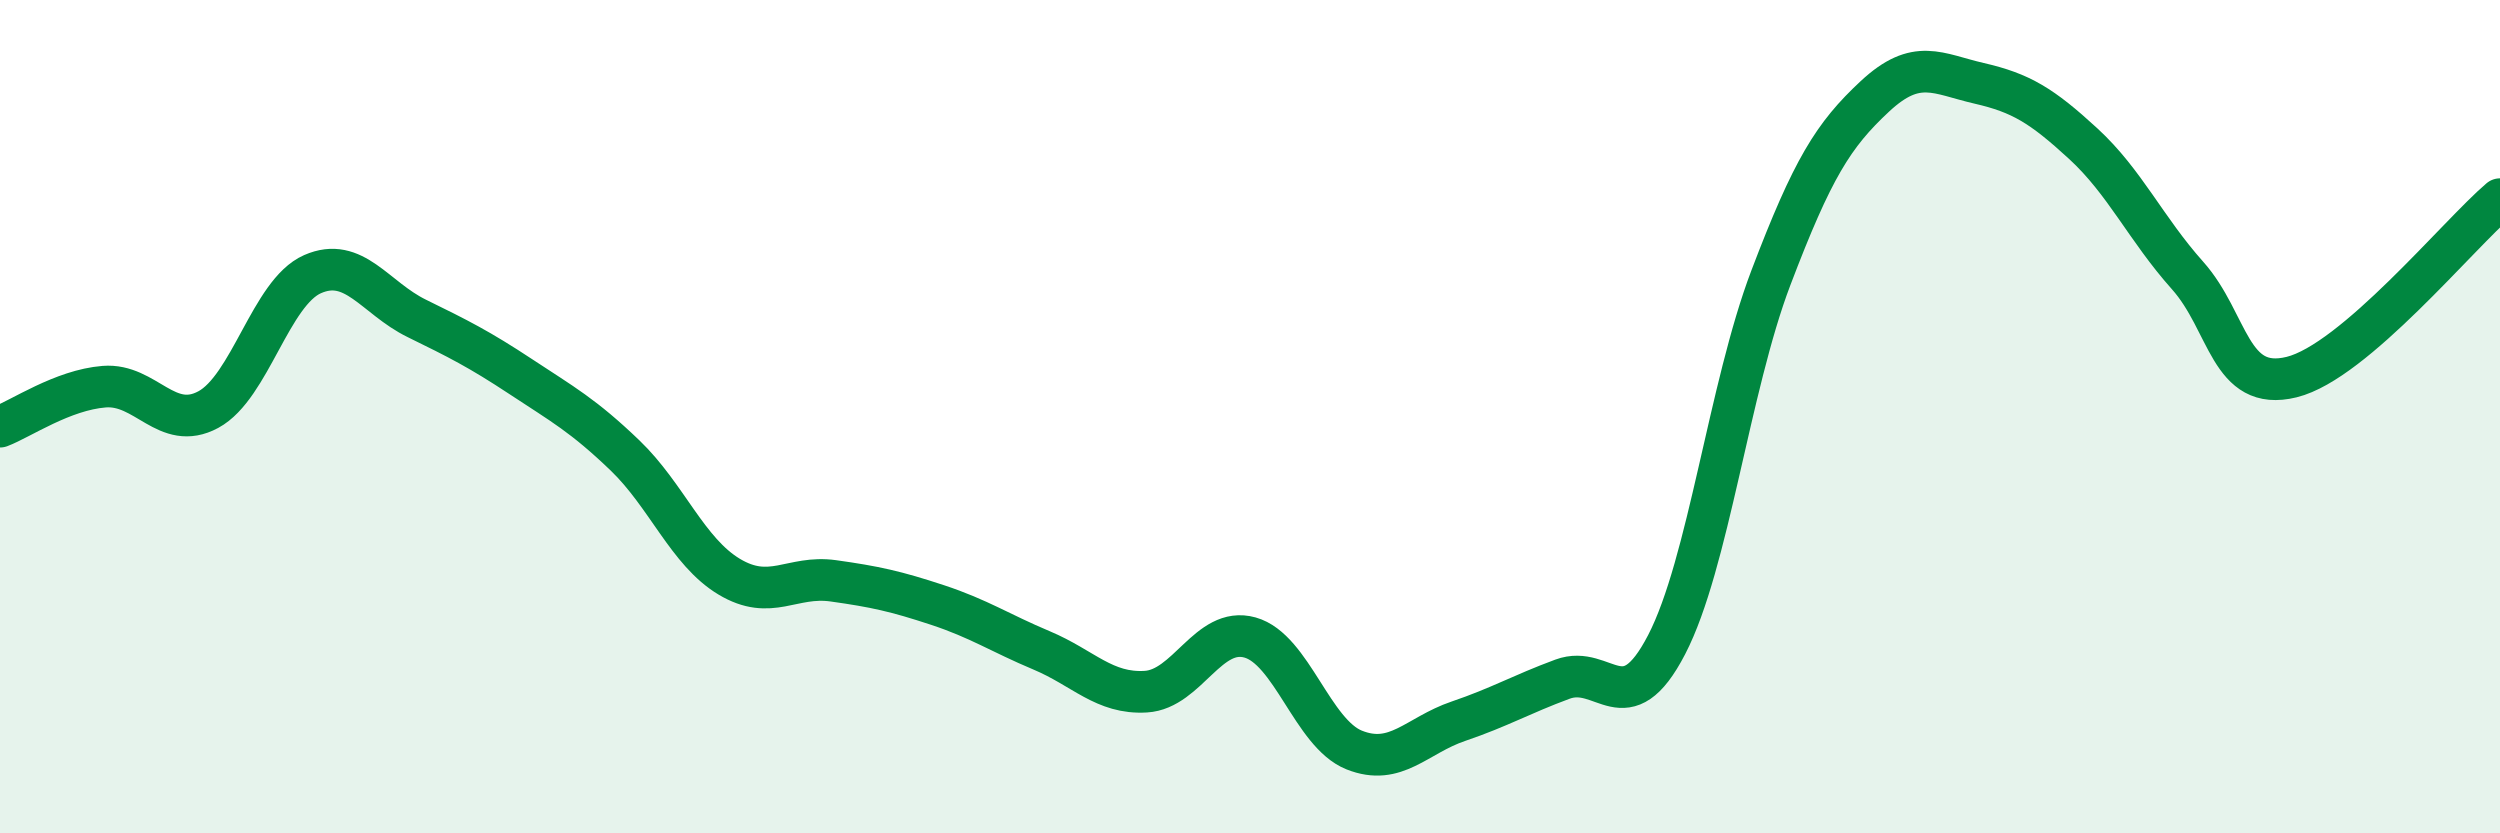 
    <svg width="60" height="20" viewBox="0 0 60 20" xmlns="http://www.w3.org/2000/svg">
      <path
        d="M 0,10.24 C 0.5,10.05 1.5,9.36 2.5,9.28 C 3.5,9.2 4,10.37 5,9.83 C 6,9.29 6.5,7.02 7.5,6.58 C 8.5,6.14 9,7.15 10,7.64 C 11,8.13 11.5,8.38 12.5,9.04 C 13.5,9.7 14,9.97 15,10.93 C 16,11.89 16.5,13.24 17.5,13.84 C 18.5,14.44 19,13.8 20,13.94 C 21,14.08 21.5,14.19 22.5,14.52 C 23.5,14.85 24,15.19 25,15.61 C 26,16.03 26.5,16.66 27.5,16.6 C 28.5,16.54 29,15.02 30,15.3 C 31,15.58 31.5,17.6 32.5,18 C 33.5,18.4 34,17.65 35,17.31 C 36,16.97 36.5,16.67 37.5,16.3 C 38.5,15.93 39,17.4 40,15.47 C 41,13.54 41.5,9.3 42.5,6.67 C 43.5,4.04 44,3.24 45,2.31 C 46,1.38 46.5,1.77 47.5,2 C 48.5,2.23 49,2.53 50,3.45 C 51,4.37 51.5,5.49 52.5,6.61 C 53.5,7.73 53.5,9.42 55,9.05 C 56.5,8.68 59,5.63 60,4.78L60 20L0 20Z"
        fill="#008740"
        opacity="0.1"
        stroke-linecap="round"
        stroke-linejoin="round"
      />
      <path
        d="M 0,10.24 C 0.5,10.05 1.5,9.36 2.5,9.28 C 3.5,9.2 4,10.37 5,9.83 C 6,9.29 6.5,7.02 7.5,6.58 C 8.5,6.14 9,7.15 10,7.64 C 11,8.13 11.5,8.38 12.5,9.04 C 13.5,9.7 14,9.97 15,10.93 C 16,11.89 16.5,13.24 17.5,13.84 C 18.5,14.44 19,13.8 20,13.94 C 21,14.08 21.5,14.19 22.5,14.52 C 23.5,14.85 24,15.19 25,15.61 C 26,16.03 26.5,16.66 27.5,16.6 C 28.5,16.54 29,15.02 30,15.3 C 31,15.58 31.5,17.6 32.5,18 C 33.5,18.4 34,17.65 35,17.31 C 36,16.97 36.5,16.67 37.5,16.3 C 38.5,15.93 39,17.4 40,15.47 C 41,13.54 41.5,9.3 42.5,6.67 C 43.5,4.04 44,3.24 45,2.31 C 46,1.38 46.5,1.77 47.5,2 C 48.5,2.23 49,2.53 50,3.45 C 51,4.37 51.5,5.49 52.5,6.61 C 53.5,7.73 53.5,9.42 55,9.05 C 56.5,8.68 59,5.63 60,4.78"
        stroke="#008740"
        stroke-width="1"
        fill="none"
        stroke-linecap="round"
        stroke-linejoin="round"
      />
    </svg>
  